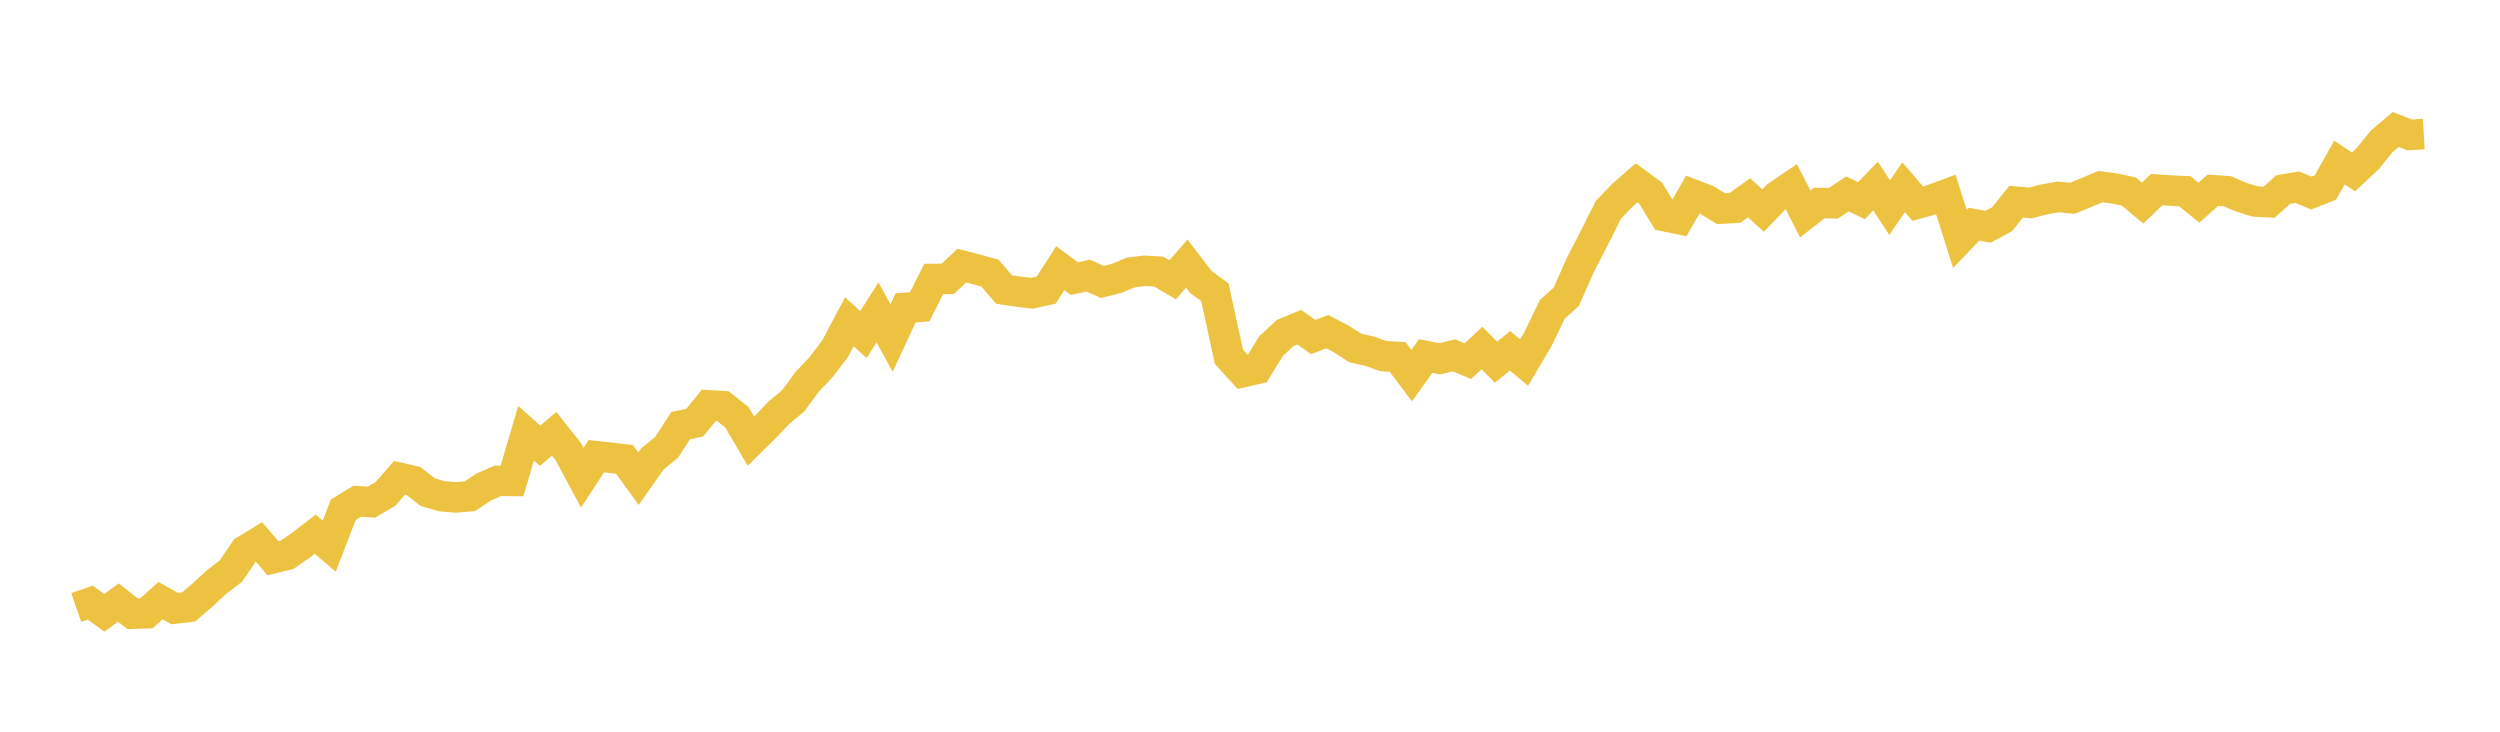 <svg width="164" height="48" xmlns="http://www.w3.org/2000/svg" xmlns:xlink="http://www.w3.org/1999/xlink"><path fill="none" stroke="rgb(237,194,64)" stroke-width="2" d="M5,39.85L5.922,39.531L6.844,40.2L7.766,39.526L8.689,40.257L9.611,40.229L10.533,39.399L11.455,39.923L12.377,39.812L13.299,39.021L14.222,38.167L15.144,37.461L16.066,36.113L16.988,35.551L17.91,36.622L18.832,36.394L19.754,35.754L20.677,35.042L21.599,35.828L22.521,33.437L23.443,32.88L24.365,32.939L25.287,32.4L26.21,31.347L27.132,31.558L28.054,32.283L28.976,32.551L29.898,32.632L30.82,32.552L31.743,31.946L32.665,31.542L33.587,31.549L34.509,28.423L35.431,29.24L36.353,28.456L37.275,29.62L38.198,31.341L39.12,29.927L40.042,30.026L40.964,30.134L41.886,31.403L42.808,30.091L43.731,29.347L44.653,27.919L45.575,27.726L46.497,26.591L47.419,26.644L48.341,27.371L49.263,28.942L50.186,28.031L51.108,27.057L52.03,26.3L52.952,25.043L53.874,24.076L54.796,22.849L55.719,21.109L56.641,21.948L57.563,20.491L58.485,22.175L59.407,20.191L60.329,20.127L61.251,18.3L62.174,18.294L63.096,17.424L64.018,17.661L64.94,17.916L65.862,18.991L66.784,19.13L67.707,19.237L68.629,19.034L69.551,17.591L70.473,18.276L71.395,18.081L72.317,18.495L73.24,18.264L74.162,17.882L75.084,17.766L76.006,17.817L76.928,18.352L77.85,17.292L78.772,18.495L79.695,19.171L80.617,23.405L81.539,24.41L82.461,24.198L83.383,22.7L84.305,21.846L85.228,21.462L86.15,22.108L87.072,21.755L87.994,22.241L88.916,22.831L89.838,23.036L90.76,23.364L91.683,23.415L92.605,24.64L93.527,23.356L94.449,23.538L95.371,23.31L96.293,23.692L97.216,22.828L98.138,23.761L99.06,23.012L99.982,23.782L100.904,22.219L101.826,20.296L102.749,19.467L103.671,17.381L104.593,15.597L105.515,13.755L106.437,12.803L107.359,11.99L108.281,12.668L109.204,14.183L110.126,14.373L111.048,12.763L111.97,13.116L112.892,13.685L113.814,13.636L114.737,12.976L115.659,13.812L116.581,12.857L117.503,12.229L118.425,14.039L119.347,13.319L120.269,13.332L121.192,12.721L122.114,13.162L123.036,12.204L123.958,13.616L124.88,12.285L125.802,13.357L126.725,13.104L127.647,12.761L128.569,15.668L129.491,14.707L130.413,14.878L131.335,14.382L132.257,13.234L133.18,13.315L134.102,13.082L135.024,12.916L135.946,13.007L136.868,12.629L137.79,12.243L138.713,12.364L139.635,12.556L140.557,13.324L141.479,12.438L142.401,12.502L143.323,12.541L144.246,13.295L145.168,12.479L146.09,12.54L147.012,12.93L147.934,13.216L148.856,13.266L149.778,12.434L150.701,12.281L151.623,12.664L152.545,12.302L153.467,10.66L154.389,11.278L155.311,10.418L156.234,9.275L157.156,8.496L158.078,8.851L159,8.793"></path></svg>